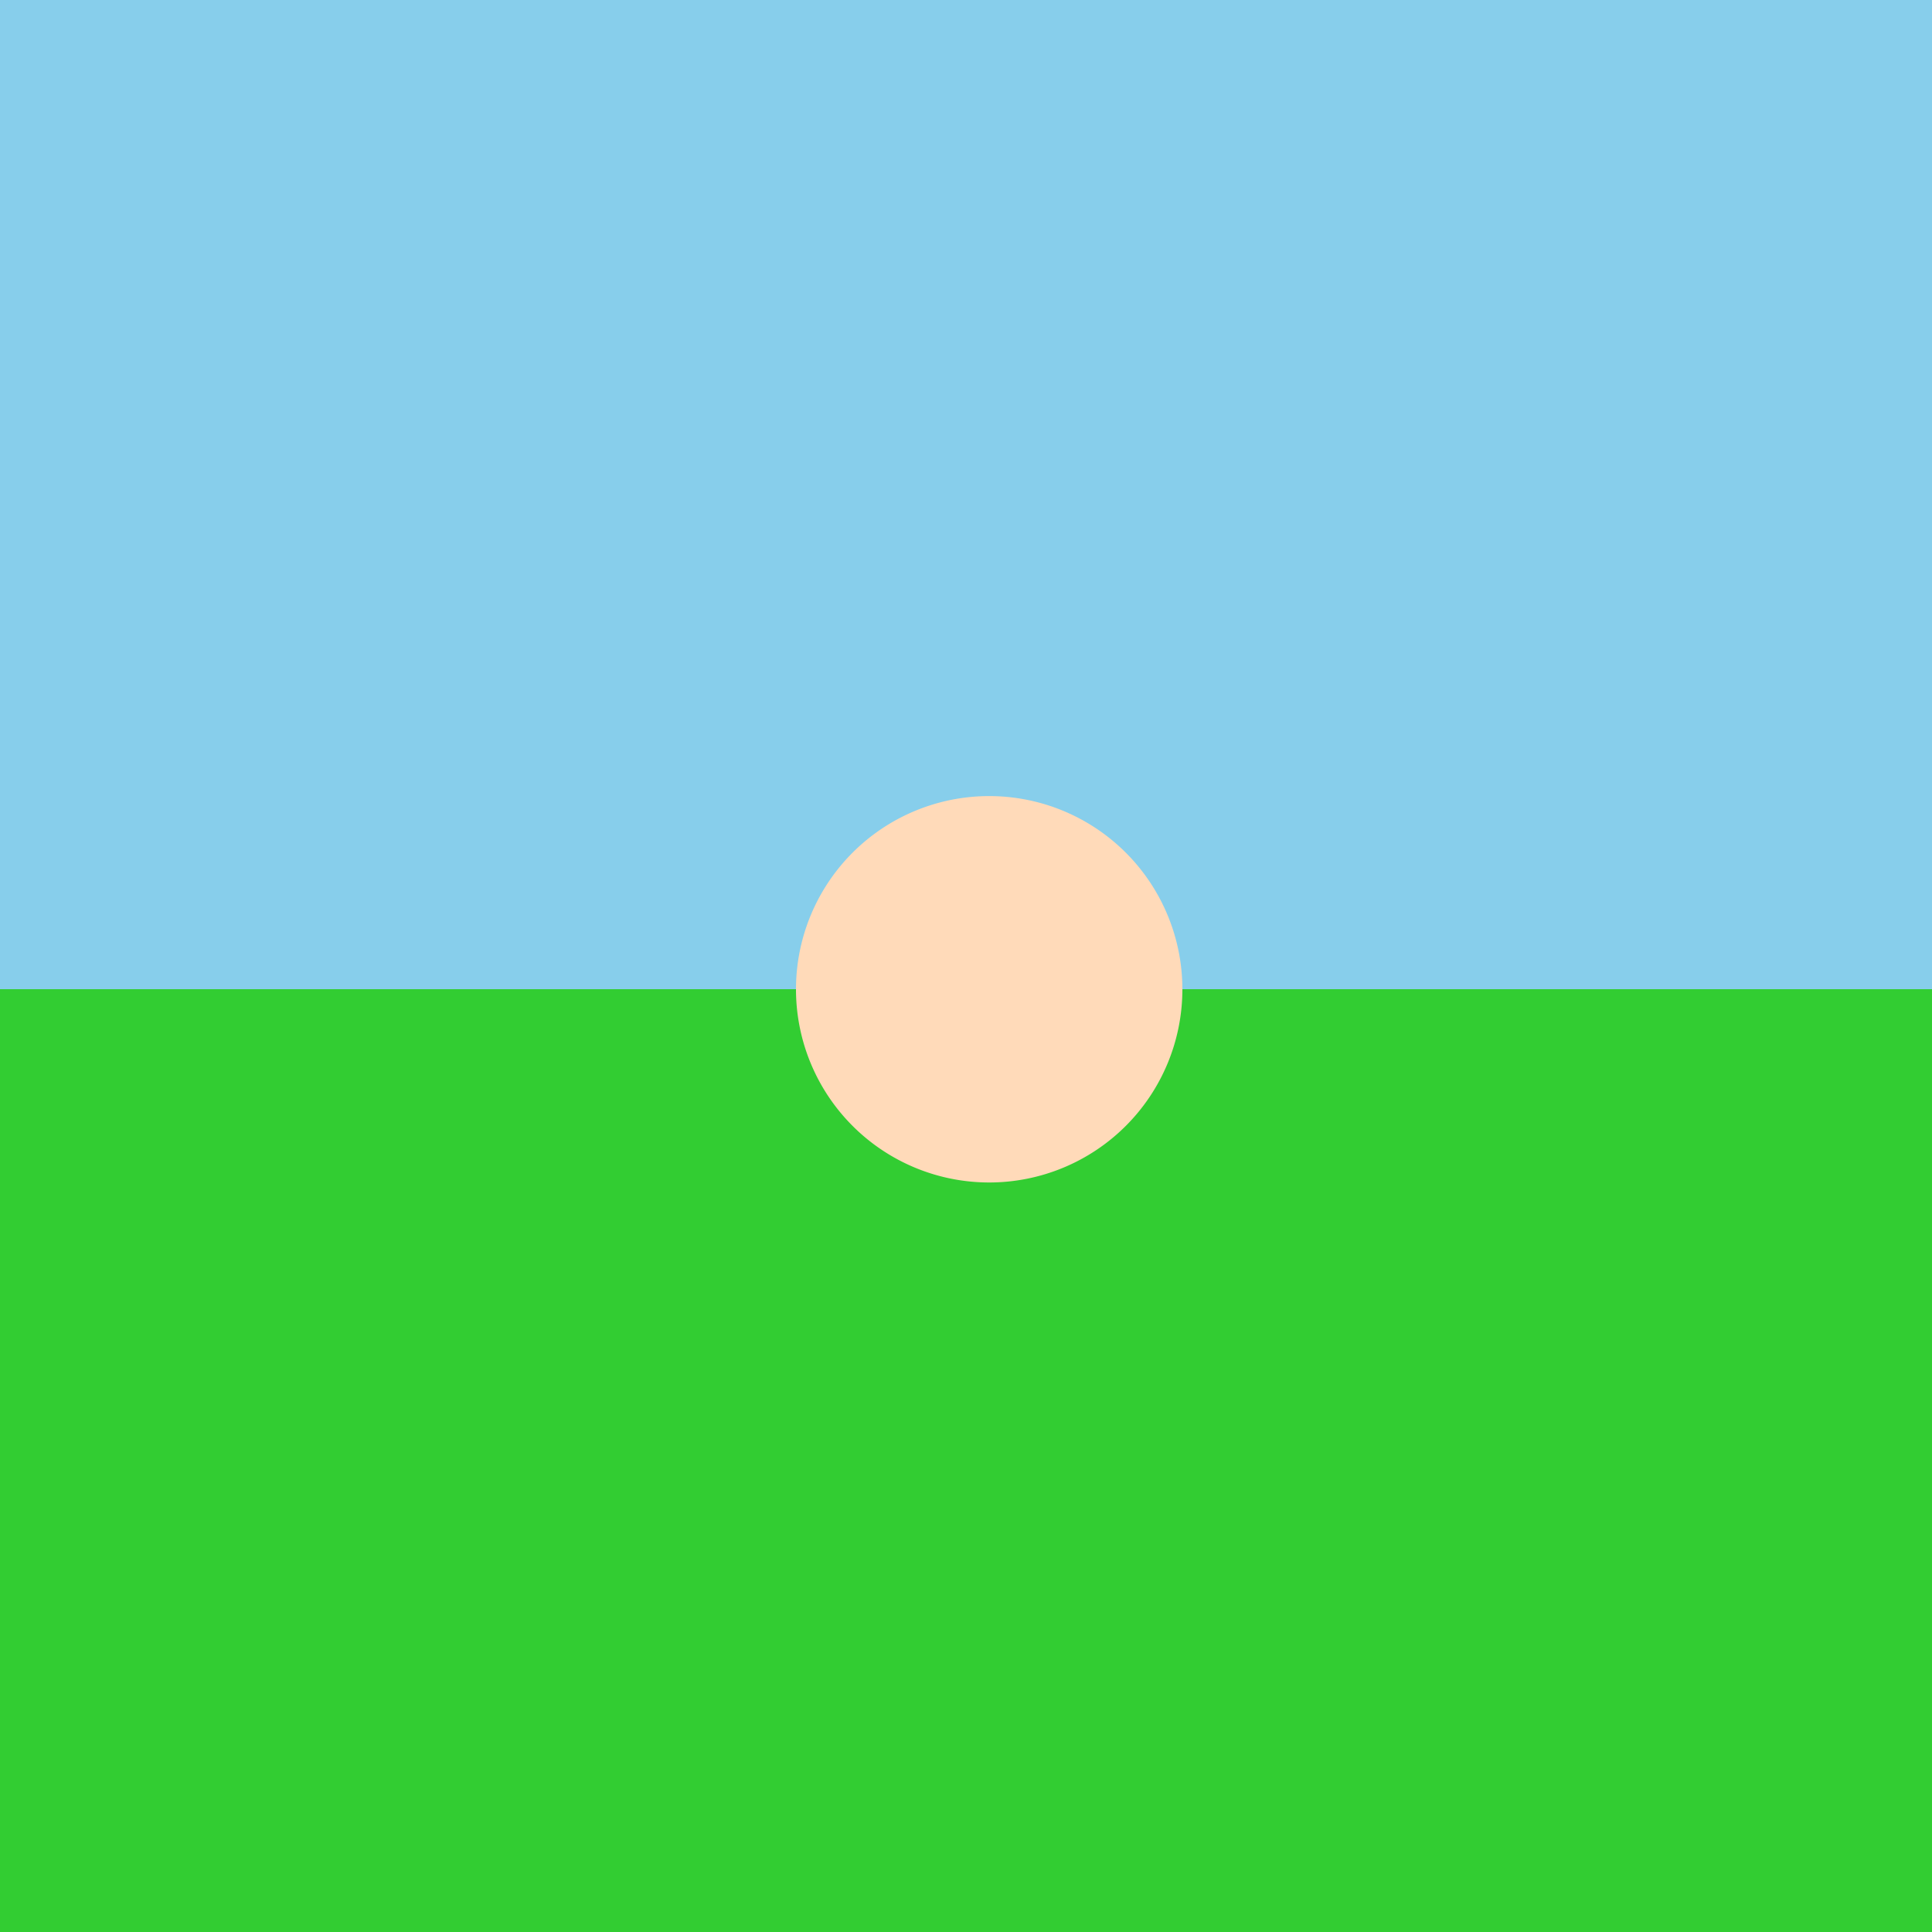 <!--

Generated by DrawGPT.
Free, open source, AI generated images in SVG, PNG, and HTML Canvas format.
https://drawgpt.ai

Created: 2024-01-25T03:08:43.873Z
Link: https://drawgpt.ai/prompt/157267/

-->
<svg xmlns="http://www.w3.org/2000/svg" xmlns:xlink="http://www.w3.org/1999/xlink" width="500" height="500"><defs/><g><rect fill="#87CEEB" stroke="none" x="0" y="0" width="512" height="256"/><rect fill="#32CD32" stroke="none" x="0" y="256" width="512" height="256"/><path fill="#FFDAB9" stroke="none" paint-order="stroke fill markers" d=" M 306 256 A 50 50 0 1 0 306 256.05"/><path fill="none" stroke="none"/></g></svg>